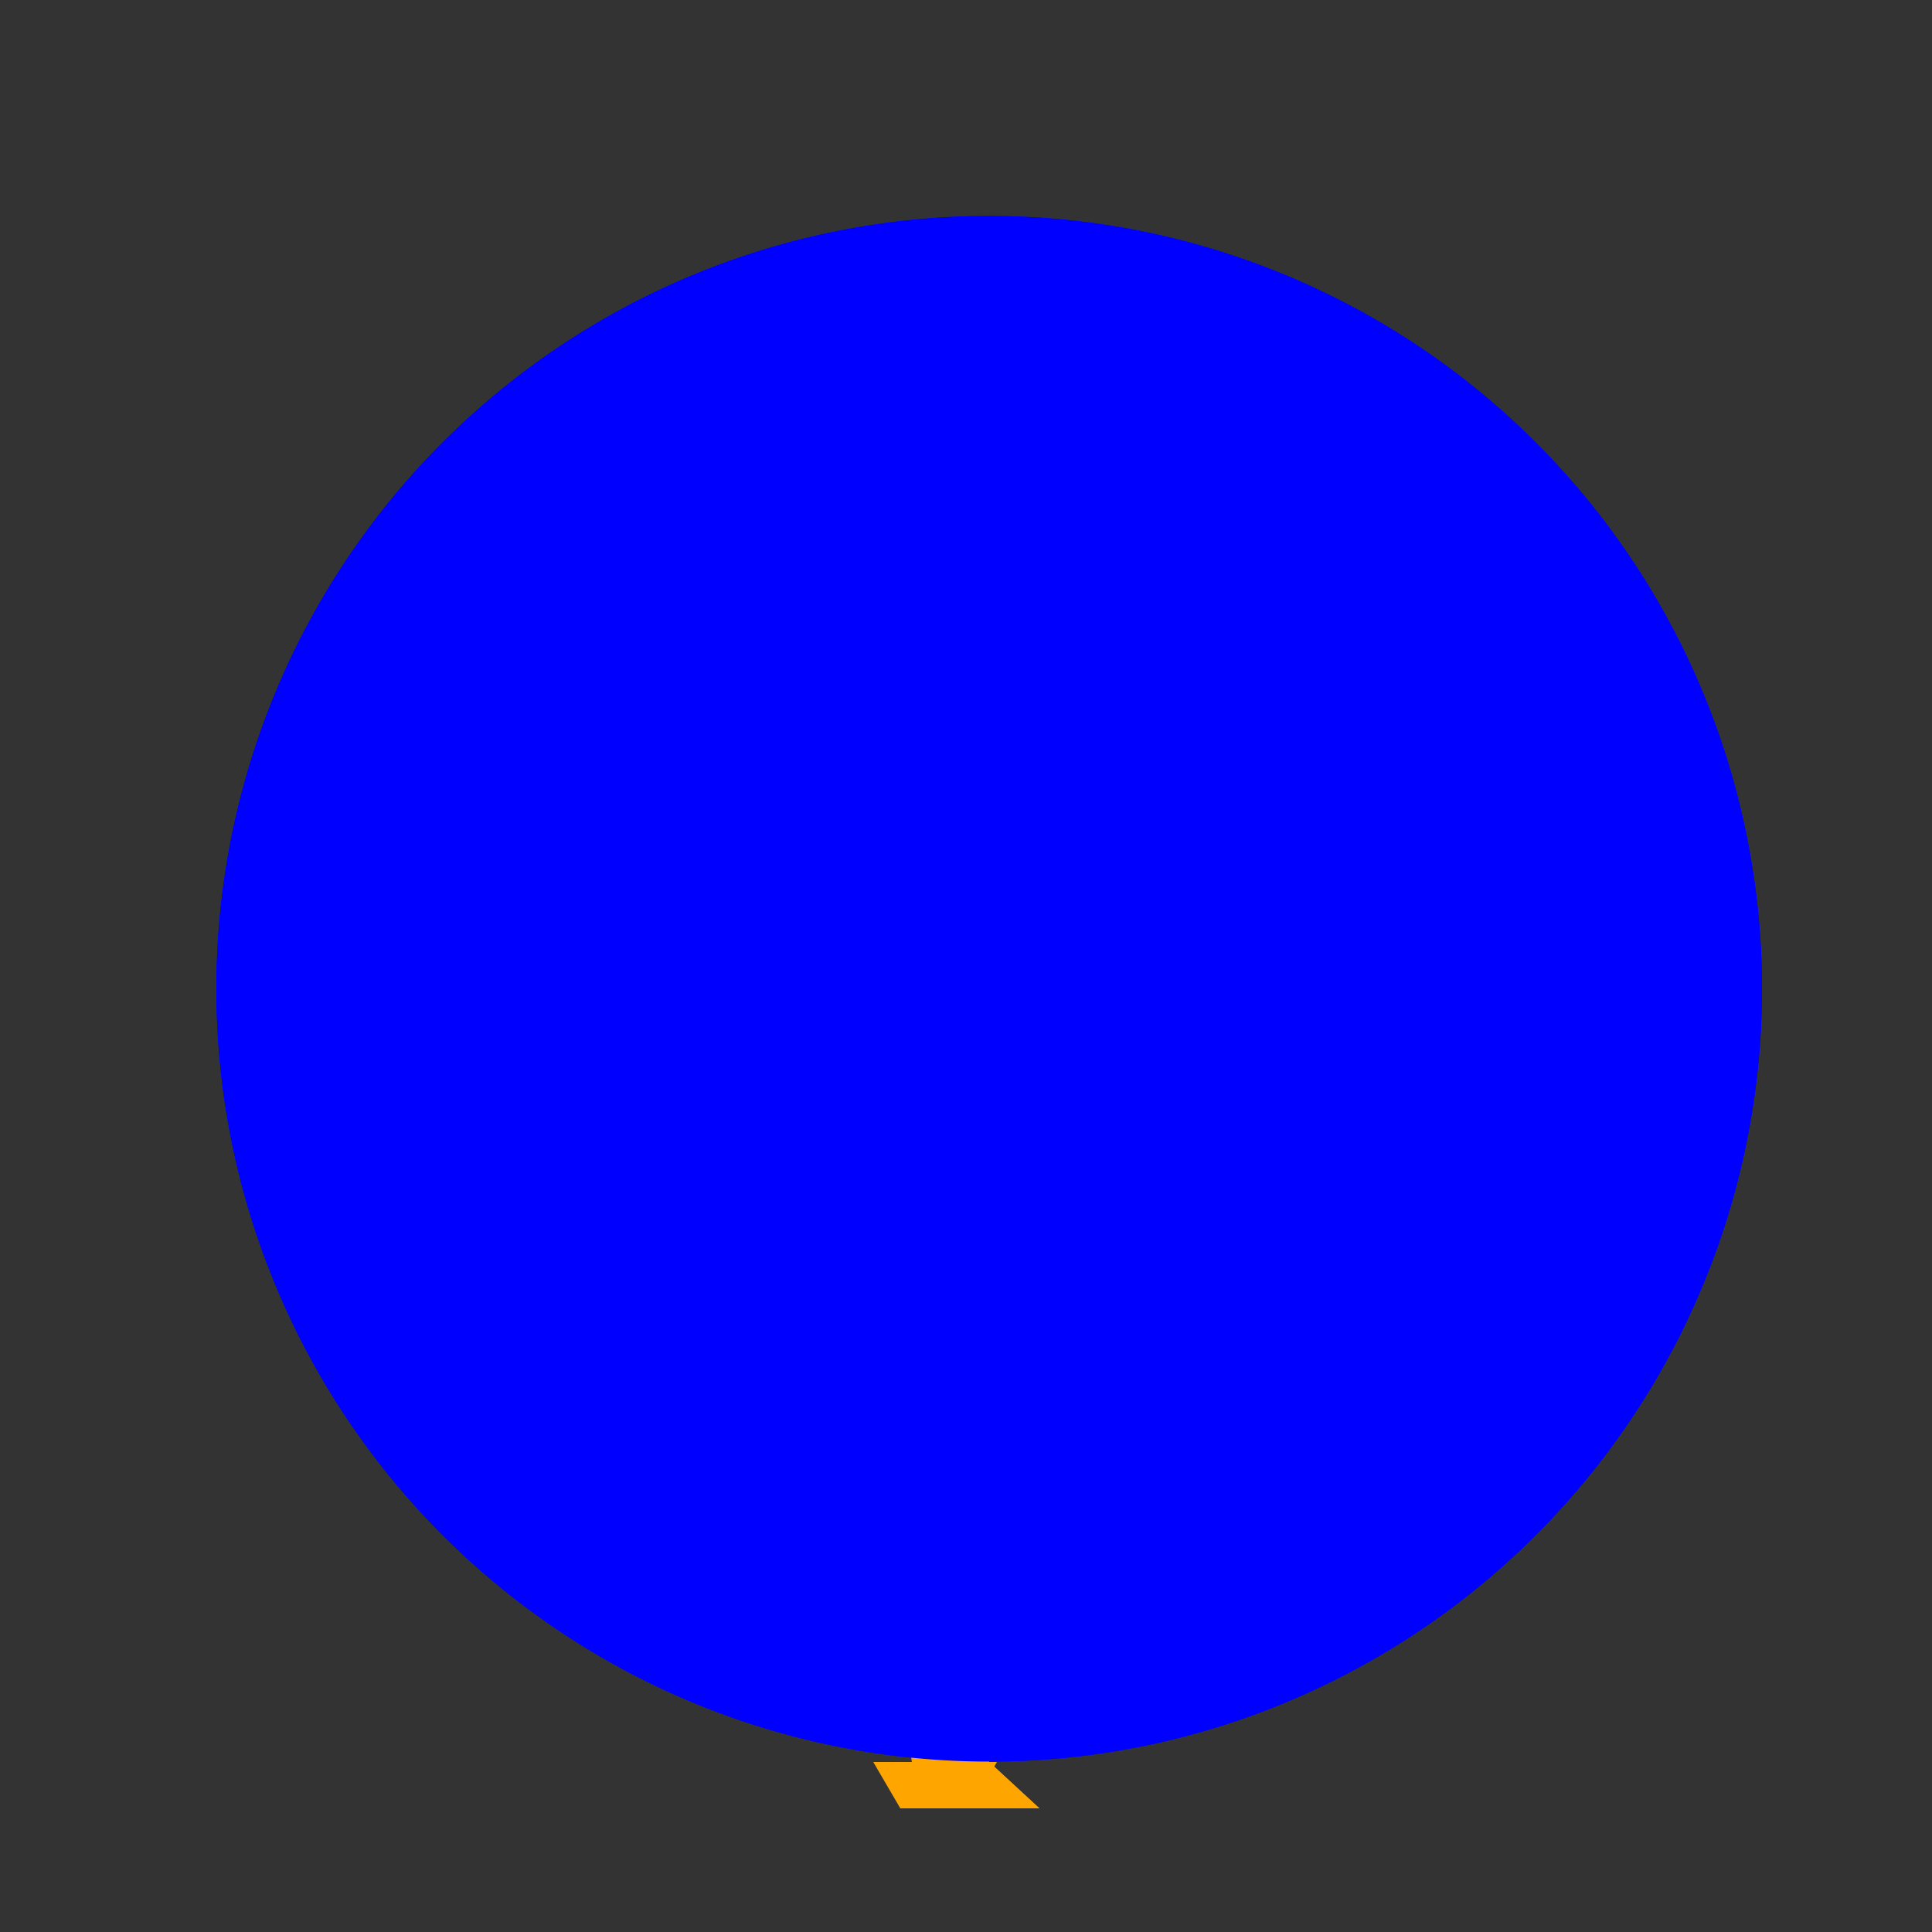 <!--

Generated by DrawGPT.
Free, open source, AI generated images in SVG, PNG, and HTML Canvas format.
https://drawgpt.ai

Created: 2023-11-19T18:47:11.464Z
Link: https://drawgpt.ai/prompt/123203/

-->
<svg xmlns="http://www.w3.org/2000/svg" xmlns:xlink="http://www.w3.org/1999/xlink" width="500" height="500"><rect width="100%" height="100%" fill="#333333" stroke="none"/><defs/><g><path fill="blue" stroke="none" paint-order="stroke fill markers" d=" M 456 256 A 200 200 0 1 1 456 255.8"/><path fill="green" stroke="none" paint-order="stroke fill markers" d=" M 256 256 L 256 56 L 176 106 L 256 156 L 336 106 Z"/><path fill="blue" stroke="none" paint-order="stroke fill markers" d=" M 336 256 A 80 80 0 1 1 336 255.92"/><path fill="black" stroke="none" paint-order="stroke fill markers" d=" M 245 230 A 15 15 0 1 1 245 229.985"/><path fill="yellow" stroke="none" paint-order="stroke fill markers" d=" M 256 256 L 276 246 L 276 266 Z"/><path fill="orange" stroke="none" paint-order="stroke fill markers" d=" M 226 356 L 236 456 L 256 456 L 266 356 Z"/><path fill="orange" stroke="none" paint-order="stroke fill markers" d=" M 226 456 L 233 468 L 251 468 L 258 456 Z"/><path fill="green" stroke="none" paint-order="stroke fill markers" d=" M 256 256 L 256 456 L 156 356 L 256 256 L 356 356 Z"/><path fill="green" stroke="none" paint-order="stroke fill markers" d=" M 256 256 L 256 356 L 206 306 L 256 256 L 306 306 Z"/><path fill="green" stroke="none" paint-order="stroke fill markers" d=" M 256 256 L 256 356 L 256 306 L 256 256 L 256 206 Z"/><path fill="green" stroke="none" paint-order="stroke fill markers" d=" M 256 256 L 256 356 L 306 306 L 256 256 L 206 306 Z"/><path fill="green" stroke="none" paint-order="stroke fill markers" d=" M 256 256 L 256 356 L 306 306 L 256 256 L 256 206 Z"/><path fill="green" stroke="none" paint-order="stroke fill markers" d=" M 256 256 L 256 356 L 206 306 L 256 256 L 256 206 Z"/><path fill="green" stroke="none" paint-order="stroke fill markers" d=" M 256 256 L 256 356 L 256 306 L 256 256 L 256 206 Z"/><path fill="green" stroke="none" paint-order="stroke fill markers" d=" M 256 256 L 256 356 L 256 306 L 256 256 L 256 206 Z"/><path fill="green" stroke="none" paint-order="stroke fill markers" d=" M 256 256 L 256 356 L 206 306 L 256 256 L 256 206 Z"/><path fill="green" stroke="none" paint-order="stroke fill markers" d=" M 256 256 L 256 356 L 306 306 L 256 256 L 206 306 Z"/><path fill="green" stroke="none" paint-order="stroke fill markers" d=" M 256 256 L 256 356 L 306 306 L 256 256 L 256 206 Z"/><path fill="green" stroke="none" paint-order="stroke fill markers" d=" M 256 256 L 256 356 L 206 306 L 256 256 L 256 206 Z"/><path fill="green" stroke="none" paint-order="stroke fill markers" d=" M 256 256 L 256 356 L 256 306 L 256 256 L 256 206 Z"/><path fill="green" stroke="none" paint-order="stroke fill markers" d=" M 256 256 L 256 356 L 256 306 L 256 256 L 256 206 Z"/><path fill="green" stroke="none" paint-order="stroke fill markers" d=" M 256 256 L 256 356 L 206 306 L 256 256 L 256 206 Z"/><path fill="green" stroke="none" paint-order="stroke fill markers" d=" M 256 256 L 256 356 L 306 306 L 256 256 L 206 306 Z"/><path fill="green" stroke="none" paint-order="stroke fill markers" d=" M 256 256 L 256 356 L 306 306 L 256 256 L 256 206 Z"/><path fill="green" stroke="none" paint-order="stroke fill markers" d=" M 256 256 L 256 356 L 206 306 L 256 256 L 256 206 Z"/><path fill="yellow" stroke="none" paint-order="stroke fill markers" d=" M 256 256 L 236 266 L 236 246 Z"/><path fill="orange" stroke="none" paint-order="stroke fill markers" d=" M 256 456 L 247 468 L 269 468 Z"/><path fill="orange" stroke="none" paint-order="stroke fill markers" d=" M 256 456 L 247 468 L 269 468 Z"/><path fill="orange" stroke="none" paint-order="stroke fill markers" d=" M 226 356 L 236 456 L 256 456 L 266 356 Z"/><path fill="black" stroke="none" paint-order="stroke fill markers" d=" M 245 230 A 15 15 0 1 1 245 229.985"/><path fill="blue" stroke="none" paint-order="stroke fill markers" d=" M 336 256 A 80 80 0 1 1 336 255.92"/><path fill="blue" stroke="none" paint-order="stroke fill markers" d=" M 456 256 A 200 200 0 1 1 456 255.8"/></g></svg>